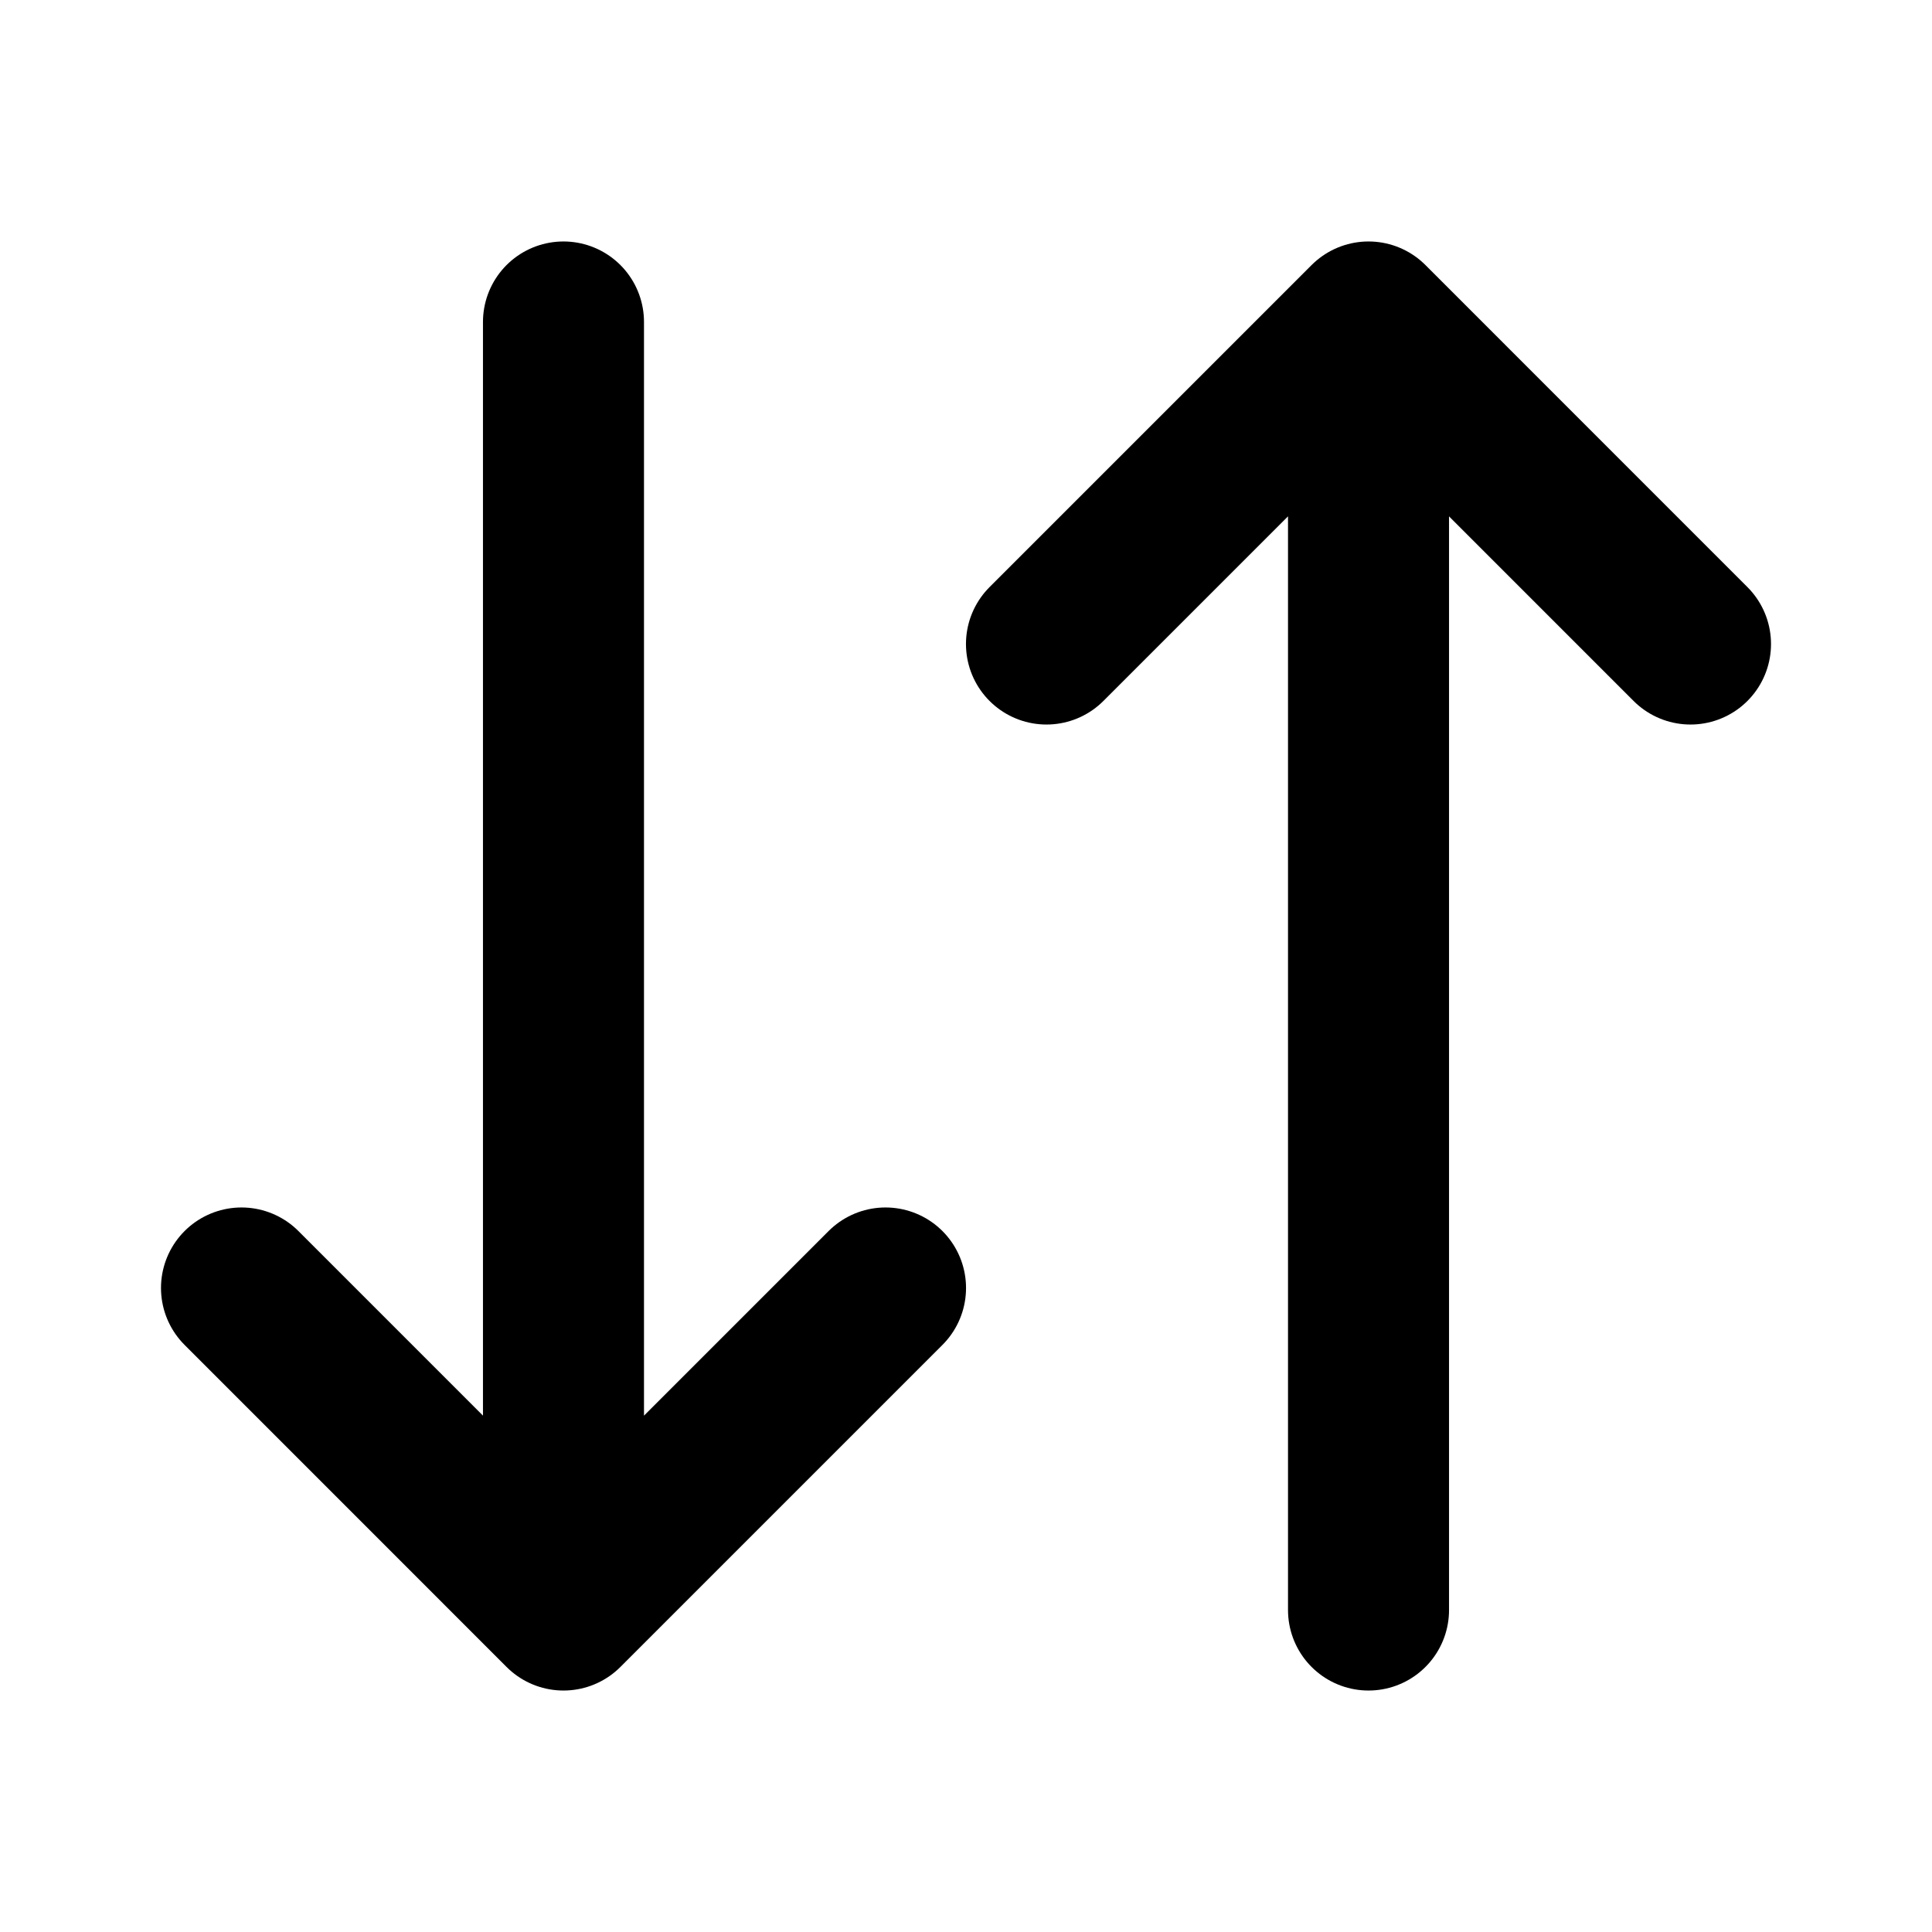 <svg width="32" height="32" viewBox="0 0 32 32" fill="none" xmlns="http://www.w3.org/2000/svg">
<path d="M9.333 5.333V26.667M9.333 26.667L4 21.333M9.333 26.667L14.667 21.333M22.667 26.667V5.333M22.667 5.333L17.333 10.667M22.667 5.333L28 10.667" stroke="black" stroke-width="2.667" stroke-linecap="round" stroke-linejoin="round"/>
</svg>
